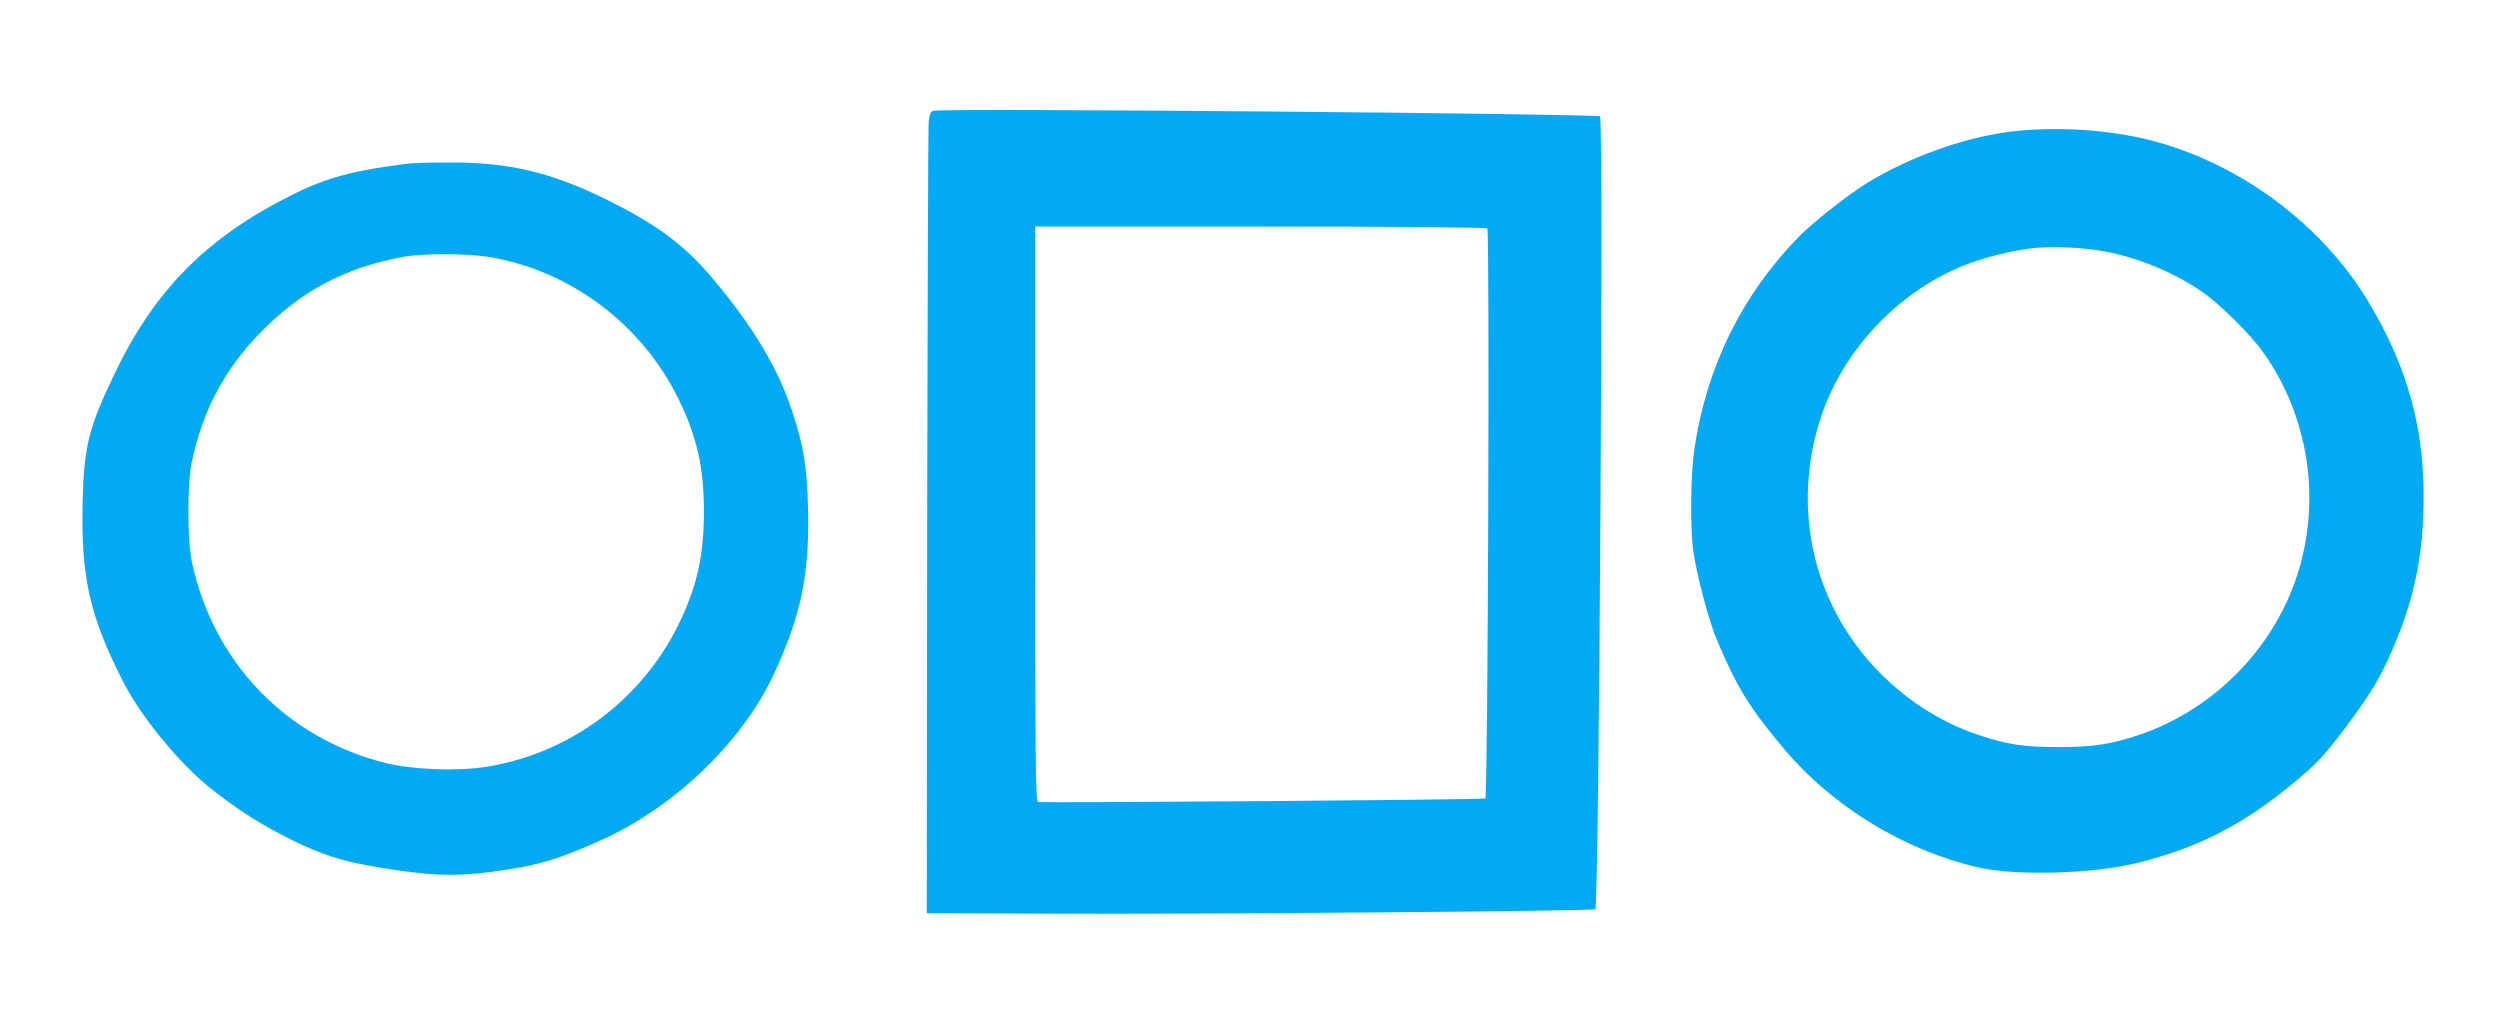 <?xml version="1.0" standalone="no"?>
<!DOCTYPE svg PUBLIC "-//W3C//DTD SVG 20010904//EN"
 "http://www.w3.org/TR/2001/REC-SVG-20010904/DTD/svg10.dtd">
<svg version="1.0" xmlns="http://www.w3.org/2000/svg"
 width="1280pt" height="527pt" viewBox="0 0 1280 527"
 preserveAspectRatio="xMidYMid meet">
<g transform="translate(0,527) scale(0.1,-0.1)"
fill="#03a9f4" stroke="none">
<path d="M4783 4703 c-18 -3 -23 -13 -28 -56 -3 -29 -6 -952 -8 -2052 l-2
-2000 660 -3 c784 -3 2753 13 2763 23 19 19 43 4047 24 4059 -24 14 -3337 43
-3409 29z m2832 -603 c13 -22 3 -2904 -10 -2918 -6 -7 -2275 -24 -2290 -18
-13 5 -15 183 -15 1476 l0 1470 1154 0 c734 0 1157 -4 1161 -10z"/>
<path d="M10280 4594 c-237 -32 -505 -129 -724 -263 -89 -54 -278 -203 -347
-274 -290 -297 -472 -666 -534 -1087 -19 -128 -22 -403 -5 -524 18 -124 80
-358 122 -456 103 -244 168 -348 348 -561 248 -292 614 -514 988 -600 196 -45
599 -33 824 25 307 78 532 194 783 401 131 108 164 144 282 301 122 164 168
241 231 385 125 288 171 540 159 878 -12 323 -104 616 -288 918 -239 390 -653
696 -1101 813 -225 58 -504 75 -738 44z m495 -611 c177 -33 363 -111 504 -210
92 -65 238 -210 305 -302 237 -329 303 -761 177 -1148 -124 -380 -433 -690
-813 -817 -141 -47 -231 -61 -408 -61 -176 0 -258 12 -404 60 -186 61 -362
170 -506 315 -343 344 -460 835 -310 1305 112 347 394 649 735 786 100 40 247
77 350 88 99 12 263 4 370 -16z"/>
<path d="M2095 4433 c-284 -35 -426 -73 -602 -162 -435 -217 -703 -488 -907
-916 -133 -277 -156 -371 -163 -655 -9 -384 36 -586 209 -923 90 -176 284
-413 441 -539 146 -116 262 -190 422 -269 155 -76 259 -109 433 -138 261 -44
392 -50 579 -26 238 31 341 60 574 165 371 167 718 500 879 844 141 302 186
517 177 856 -6 217 -22 317 -83 500 -70 213 -200 431 -400 668 -148 177 -284
278 -544 408 -289 143 -510 195 -820 192 -91 0 -178 -3 -195 -5z m405 -478
c418 -68 787 -344 975 -730 94 -192 129 -350 129 -575 0 -225 -35 -383 -129
-575 -190 -390 -559 -663 -985 -731 -151 -24 -378 -15 -518 20 -506 127 -879
514 -989 1026 -25 119 -25 401 0 520 55 258 167 468 346 653 210 216 435 337
736 392 98 18 321 18 435 0z"/>
</g>
</svg>
